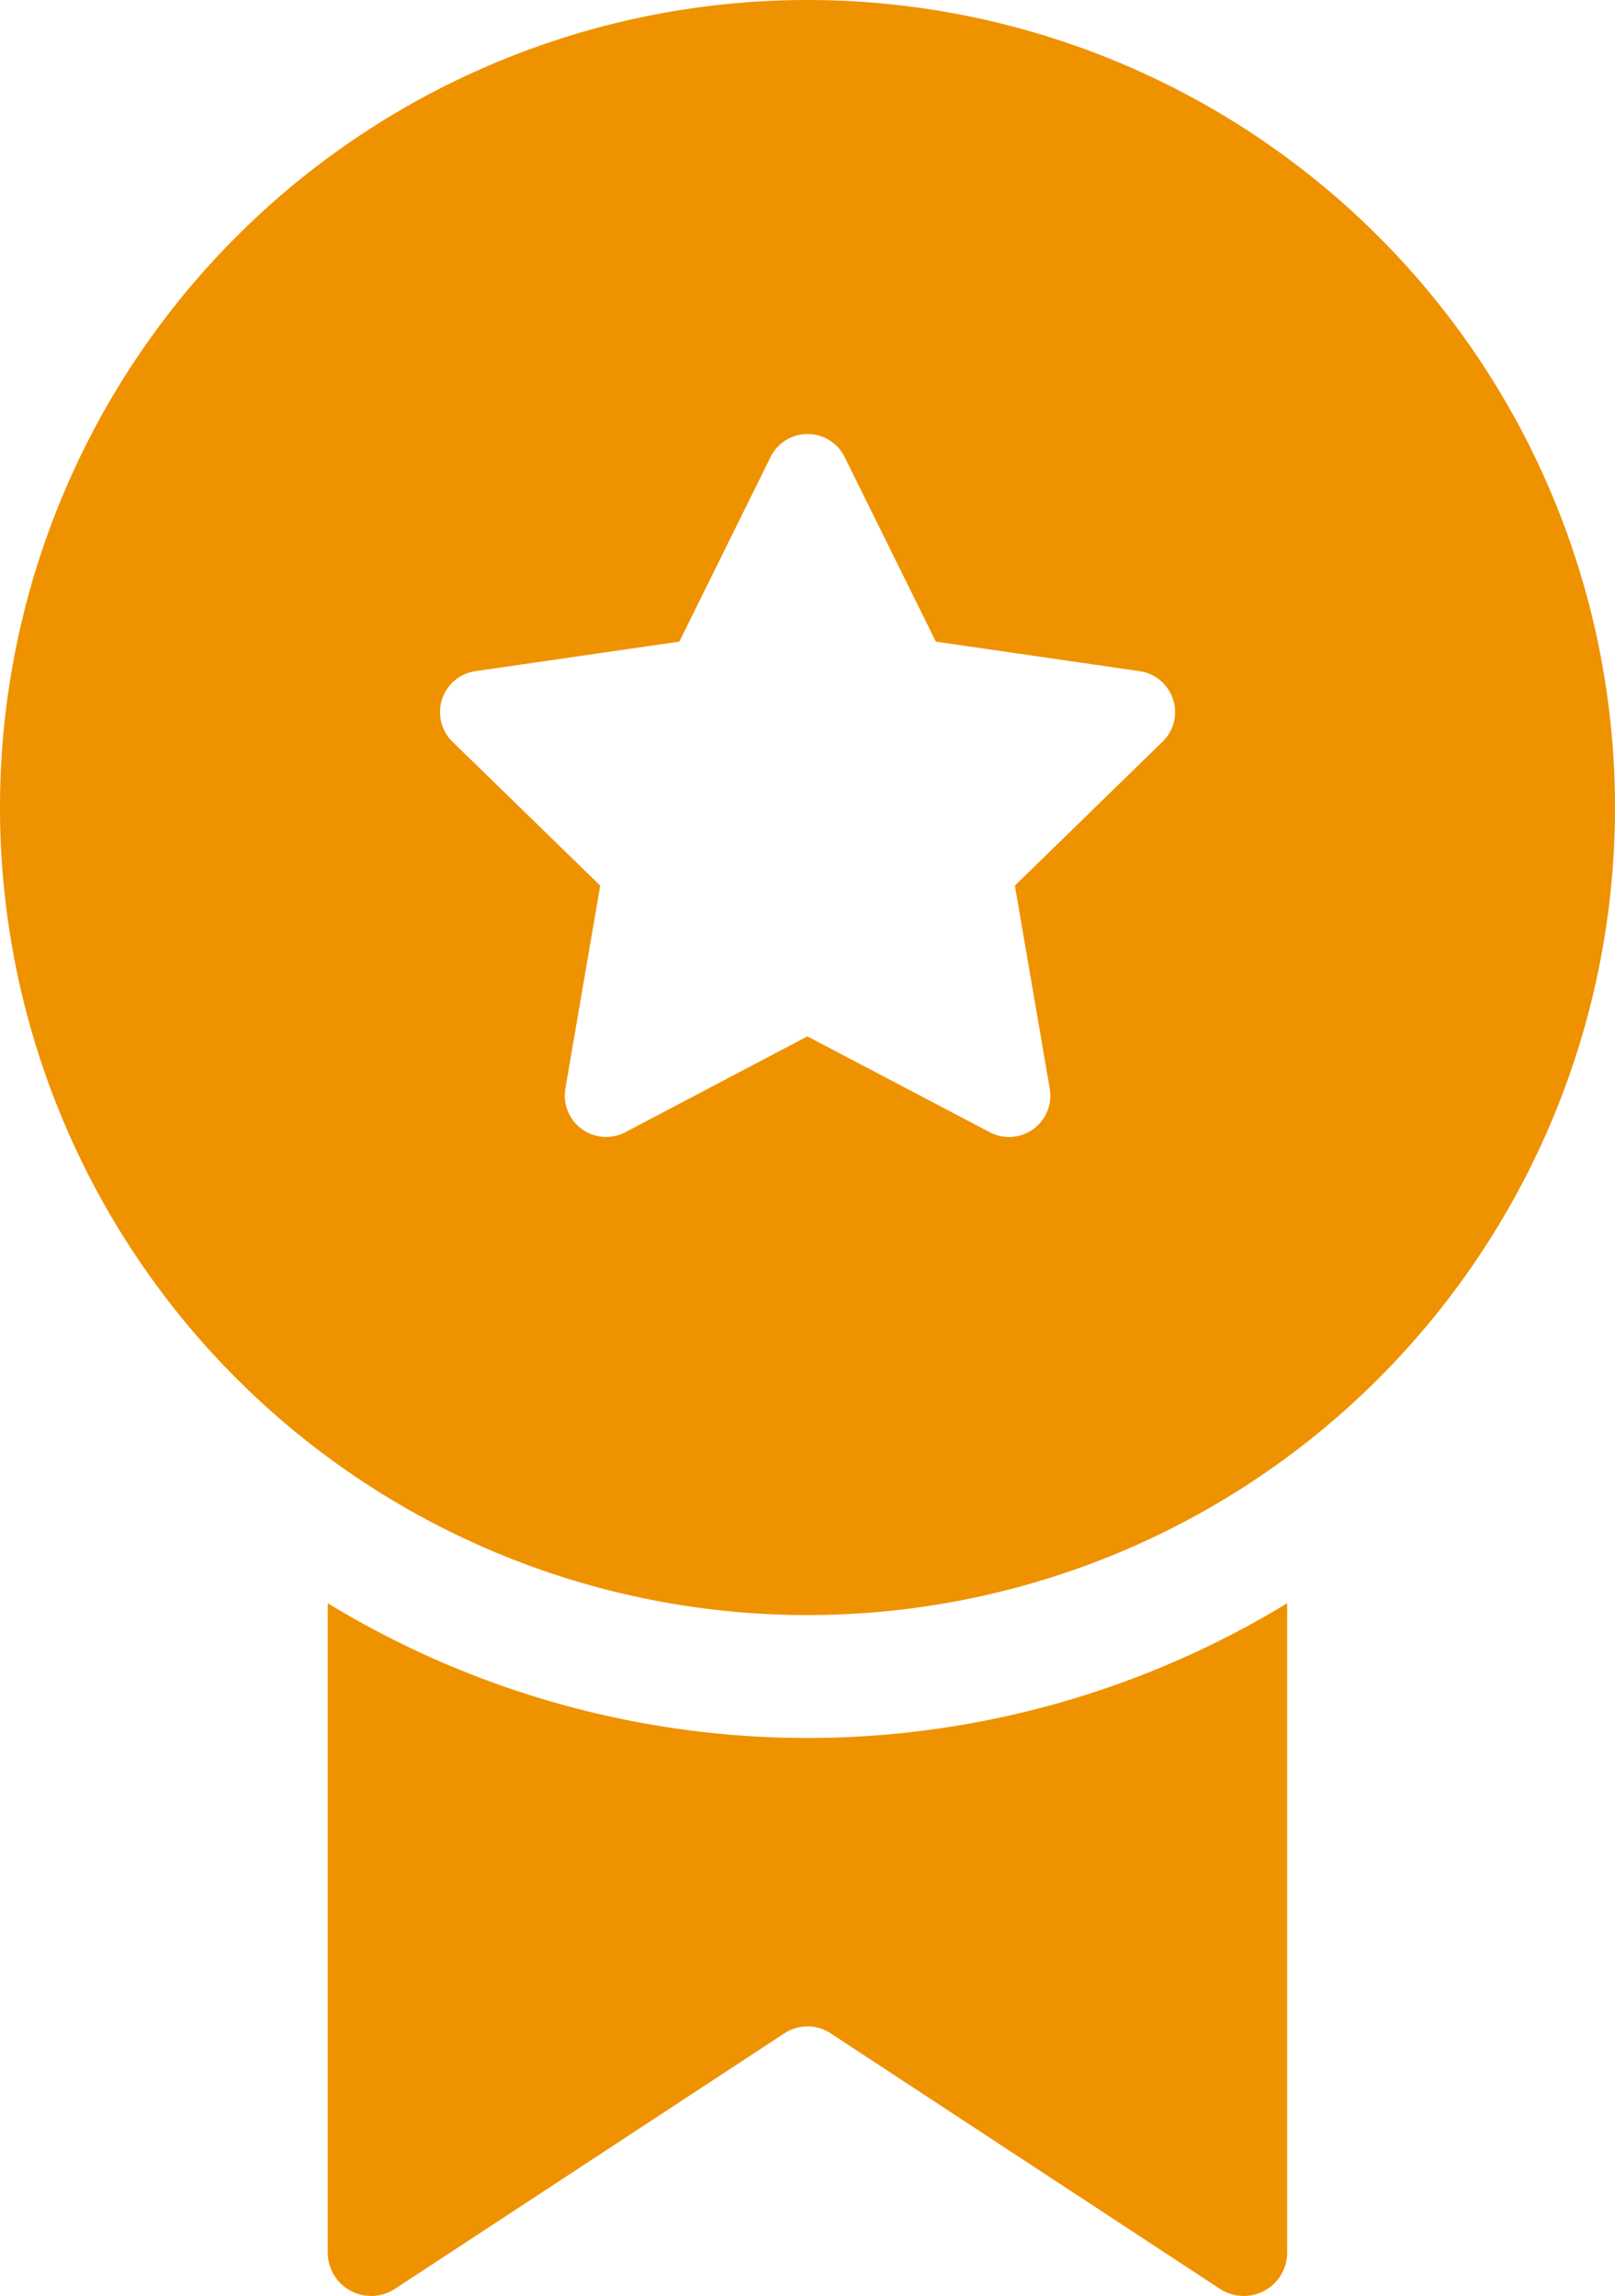 <svg id="Camada_1" data-name="Camada 1" xmlns="http://www.w3.org/2000/svg" viewBox="0 0 315.08 447.91"><g id="Layer_26" data-name="Layer 26"><path d="M157.54,0A157.54,157.54,0,1,0,315.08,157.54,157.54,157.54,0,0,0,157.54,0ZM226.8,144.7,198,172.77l6.8,39.61a8.06,8.06,0,0,1-11.7,8.5l-35.58-18.7L122,220.88a8.07,8.07,0,0,1-11.7-8.5l6.8-39.61L88.28,144.7a8.07,8.07,0,0,1,4.46-13.76l39.8-5.77,17.79-36a8.06,8.06,0,0,1,14.46,0l17.79,36,39.78,5.77a8.07,8.07,0,0,1,4.46,13.76Z" transform="translate(0)" style="fill:#ef9200"/><path d="M157.54,339.06a180.11,180.11,0,0,1-93.6-26.29V439.52a8.47,8.47,0,0,0,13.12,7l75.84-49.76a8.2,8.2,0,0,1,9.28,0L238,446.52a8.47,8.47,0,0,0,13.12-7V312.77A180.11,180.11,0,0,1,157.54,339.06Z" transform="translate(0)" style="fill:#ef9200"/></g></svg>